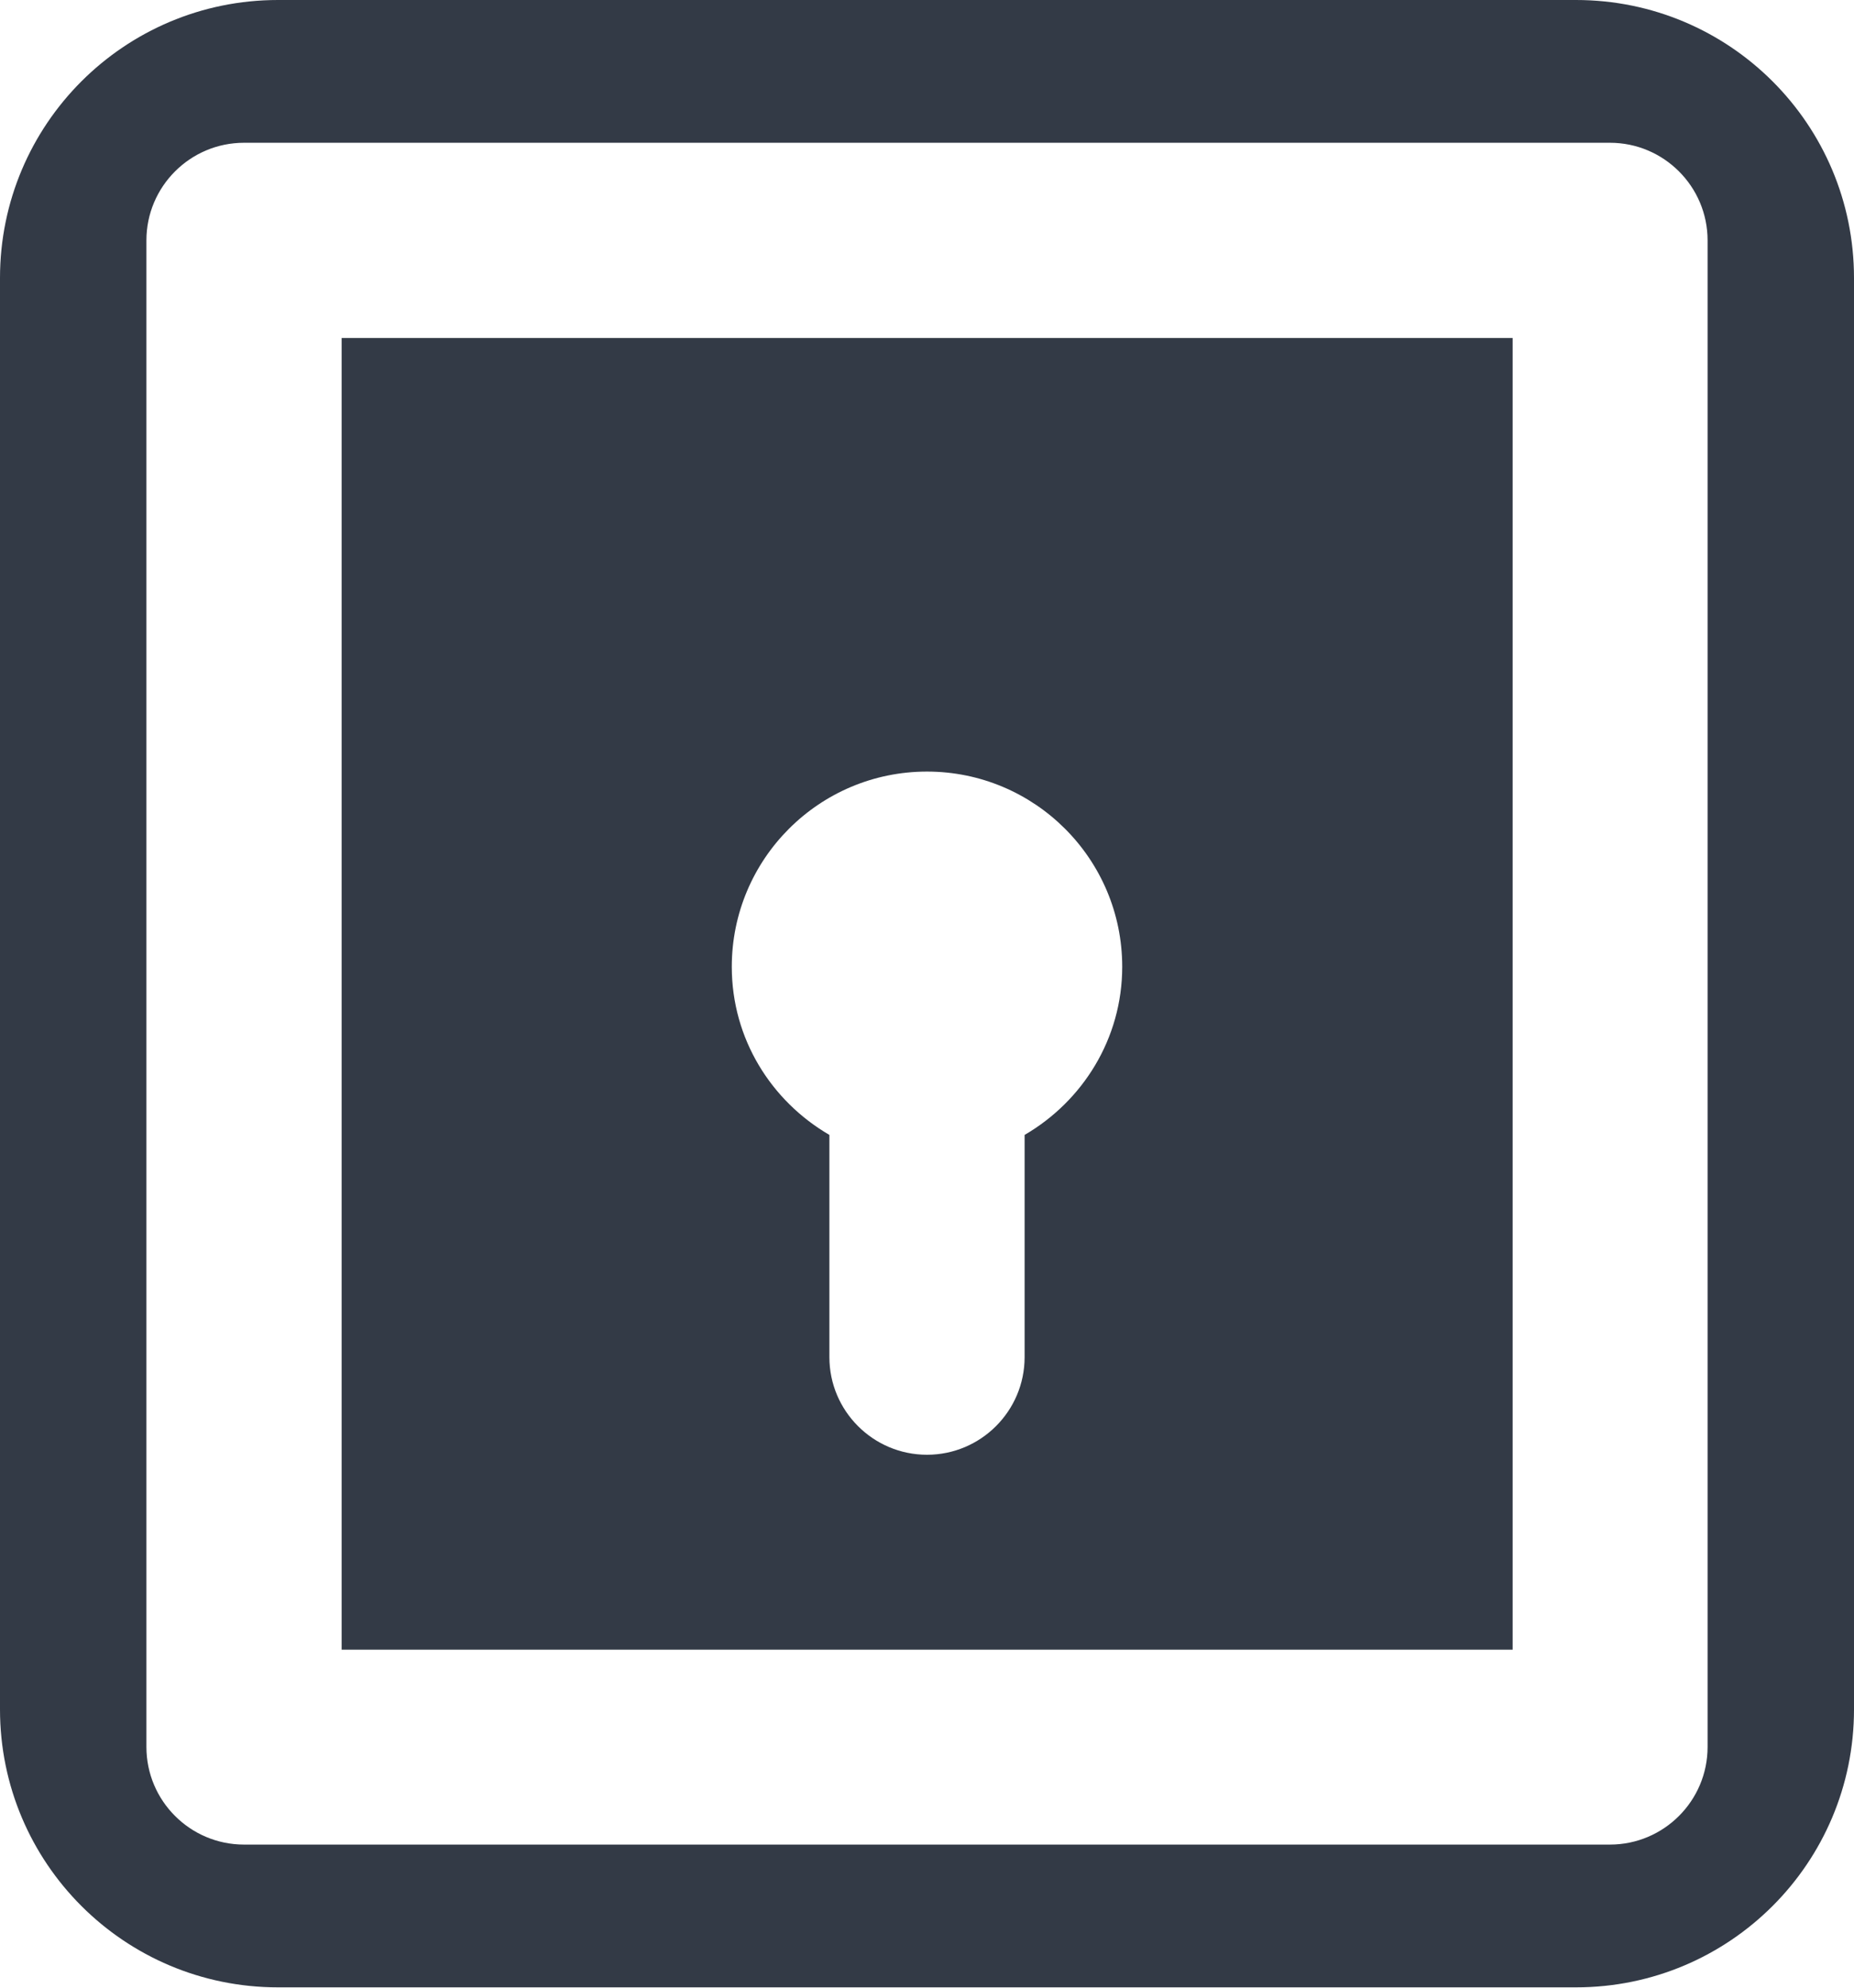 <?xml version="1.0" encoding="UTF-8"?><svg id="_レイヤー_2" xmlns="http://www.w3.org/2000/svg" viewBox="0 0 66.48 71.28"><defs><style>.cls-1{fill:#333a46;}</style></defs><g id="DESIGN"><path class="cls-1" d="m56.51,0H9.97C4.46,0,0,4.46,0,9.97v51.33c0,5.51,4.46,9.97,9.97,9.97h46.54c5.51,0,9.97-4.46,9.97-9.97V9.97c0-5.51-4.46-9.97-9.97-9.97Zm4.72,8.62v54.03c0,1.93-1.57,3.5-3.5,3.5H8.75c-1.93,0-3.5-1.57-3.5-3.5V8.62c0-1.93,1.57-3.5,3.5-3.5h48.98c1.93,0,3.5,1.57,3.5,3.5h0Z"/><path class="cls-1" d="m12.25,59.16h41.99V12.12H12.25v47.04Zm20.99-31.49c3.86,0,7,3.13,7,7,0,2.58-1.42,4.82-3.5,6.03v7.97c0,1.93-1.57,3.5-3.5,3.5s-3.5-1.57-3.5-3.5v-7.97c-2.08-1.21-3.5-3.44-3.5-6.03,0-3.86,3.13-7,7-7Z"/></g></svg>